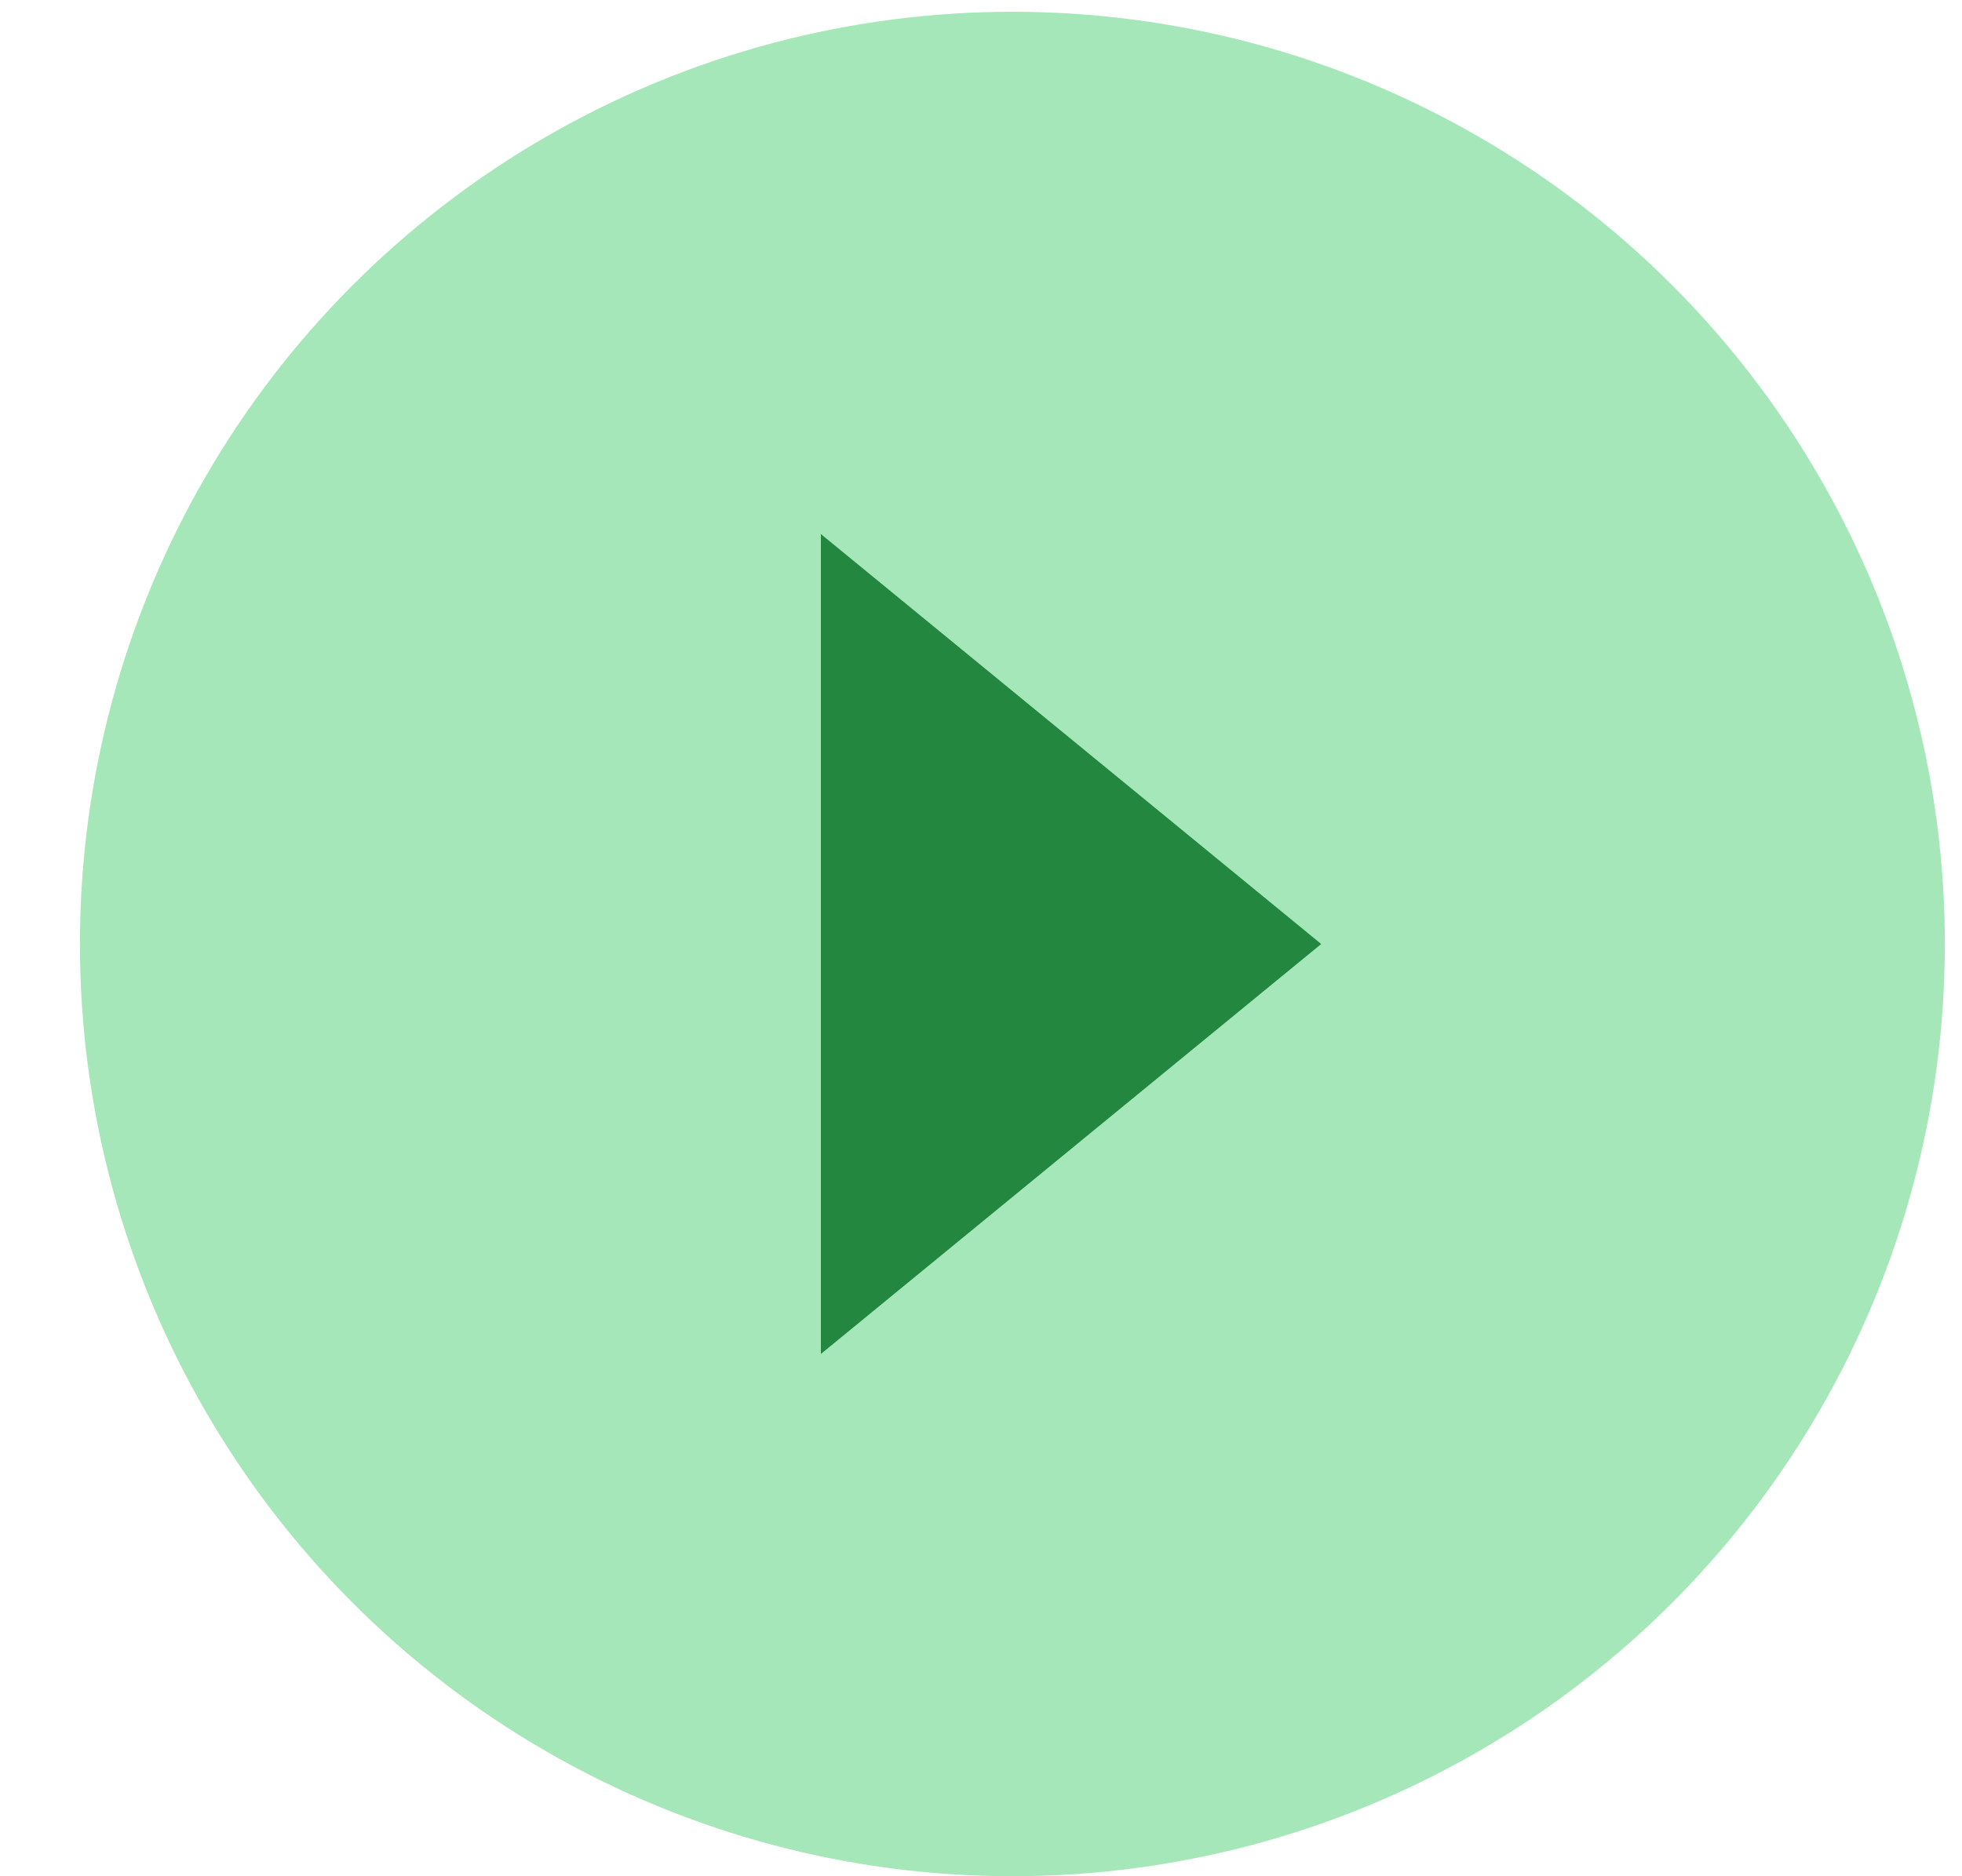 <svg width="23" height="22" viewBox="0 0 23 22" fill="none" xmlns="http://www.w3.org/2000/svg">
<circle cx="11.868" cy="11.069" r="10.931" fill="#A5E7B8"/>
<path d="M9.623 6.262L15.488 11.069L9.623 15.876V6.262Z" fill="#238740"/>
</svg>

